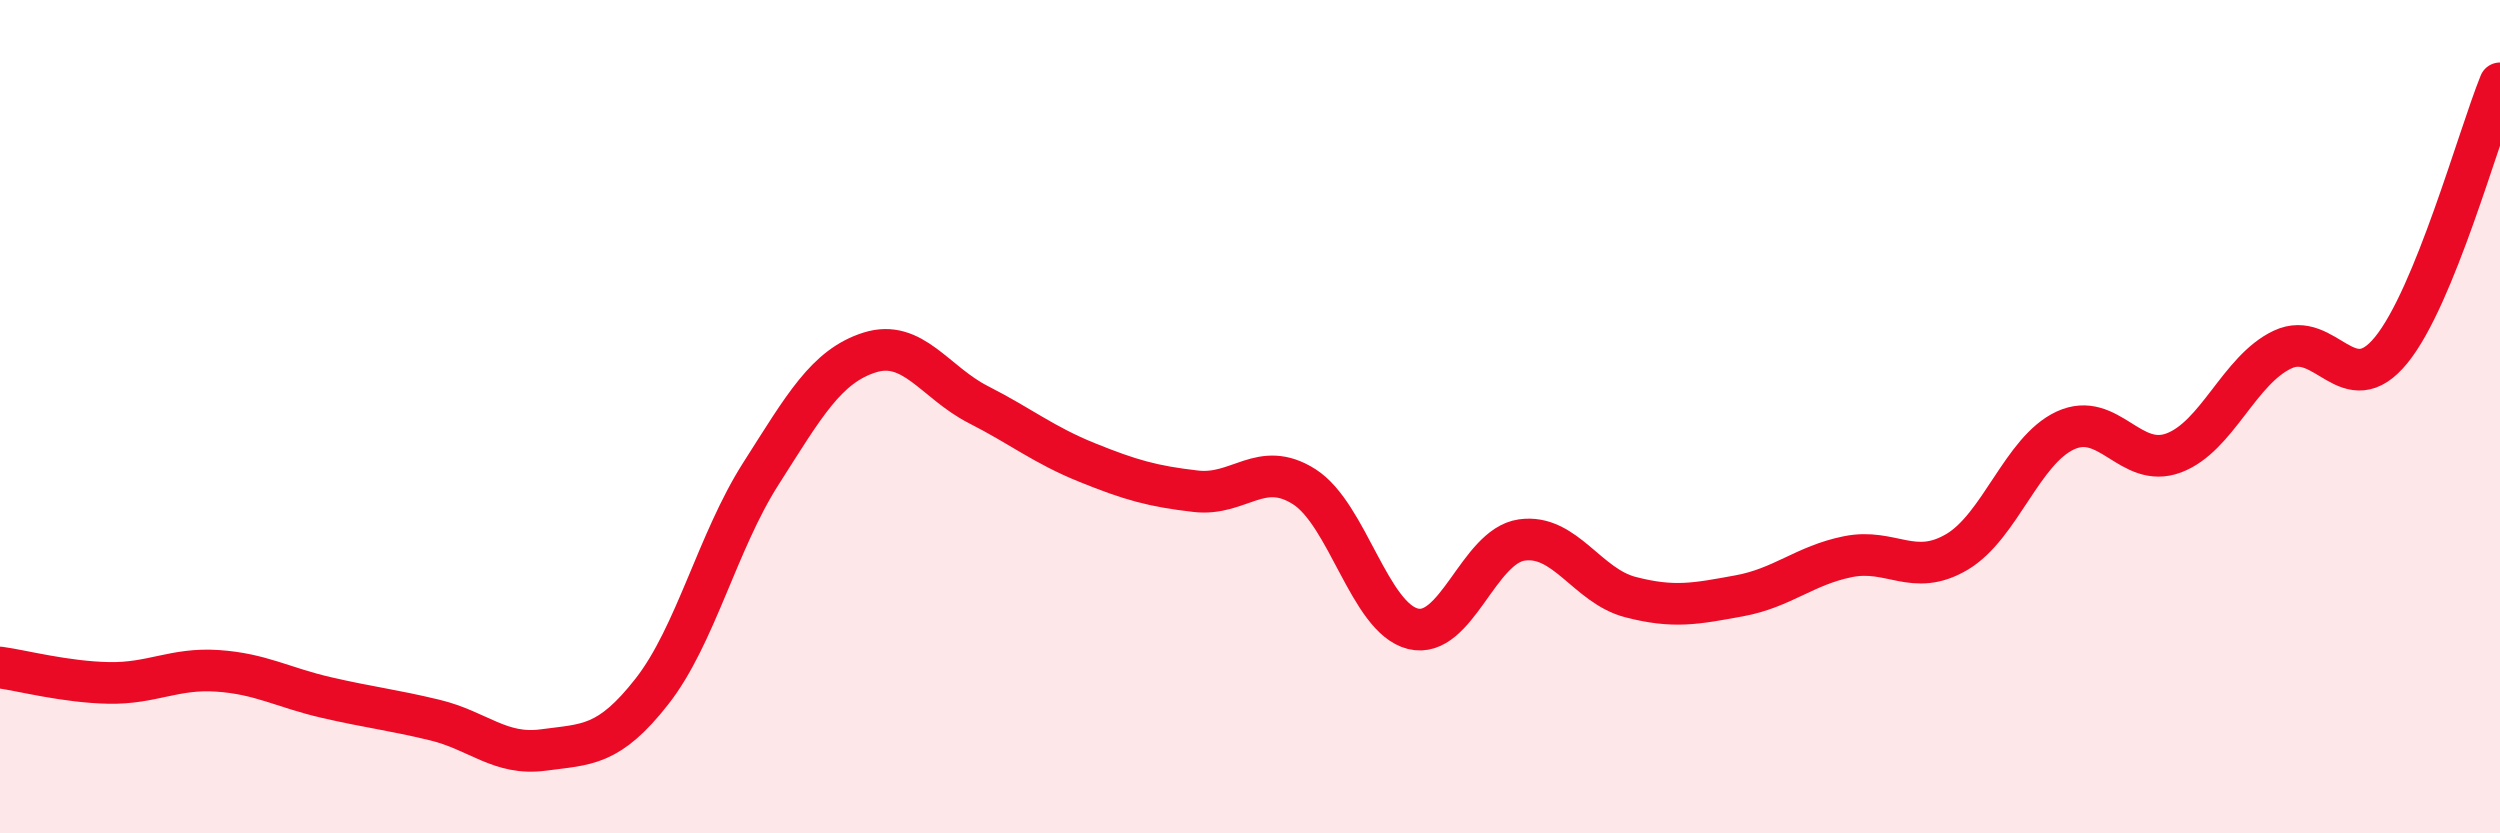 
    <svg width="60" height="20" viewBox="0 0 60 20" xmlns="http://www.w3.org/2000/svg">
      <path
        d="M 0,16.02 C 0.52,16.09 1.57,16.37 2.61,16.39 C 3.65,16.41 4.18,16.03 5.22,16.1 C 6.26,16.17 6.79,16.5 7.83,16.74 C 8.87,16.98 9.39,17.03 10.43,17.28 C 11.47,17.53 12,18.14 13.04,18 C 14.08,17.86 14.61,17.92 15.65,16.59 C 16.69,15.26 17.22,13 18.26,11.37 C 19.3,9.74 19.83,8.79 20.87,8.46 C 21.91,8.13 22.44,9.18 23.48,9.71 C 24.52,10.24 25.05,10.68 26.09,11.1 C 27.13,11.52 27.66,11.67 28.7,11.79 C 29.74,11.91 30.26,11.02 31.3,11.68 C 32.34,12.34 32.87,14.83 33.91,15.09 C 34.95,15.35 35.48,13.11 36.52,12.96 C 37.56,12.81 38.09,14.06 39.13,14.33 C 40.17,14.6 40.7,14.49 41.74,14.3 C 42.78,14.11 43.31,13.57 44.35,13.36 C 45.39,13.15 45.92,13.86 46.96,13.25 C 48,12.64 48.53,10.81 49.57,10.33 C 50.61,9.85 51.13,11.26 52.17,10.87 C 53.21,10.48 53.74,8.88 54.78,8.39 C 55.82,7.9 56.35,9.68 57.39,8.4 C 58.43,7.12 59.48,3.28 60,2L60 20L0 20Z"
        fill="#EB0A25"
        opacity="0.1"
        stroke-linecap="round"
        stroke-linejoin="round"
      />
      <path
        d="M 0,16.02 C 0.52,16.09 1.57,16.37 2.61,16.39 C 3.65,16.41 4.18,16.03 5.22,16.1 C 6.26,16.17 6.79,16.5 7.83,16.74 C 8.87,16.98 9.39,17.03 10.43,17.28 C 11.47,17.53 12,18.14 13.04,18 C 14.08,17.86 14.61,17.92 15.65,16.59 C 16.69,15.26 17.22,13 18.26,11.37 C 19.3,9.74 19.83,8.79 20.87,8.46 C 21.91,8.13 22.44,9.18 23.48,9.71 C 24.52,10.24 25.05,10.68 26.09,11.1 C 27.13,11.52 27.66,11.67 28.7,11.79 C 29.74,11.91 30.26,11.02 31.3,11.68 C 32.34,12.34 32.87,14.83 33.91,15.09 C 34.95,15.35 35.48,13.11 36.52,12.96 C 37.56,12.81 38.09,14.06 39.13,14.33 C 40.17,14.6 40.7,14.49 41.74,14.3 C 42.78,14.11 43.31,13.57 44.35,13.36 C 45.39,13.15 45.92,13.86 46.96,13.25 C 48,12.64 48.53,10.81 49.57,10.33 C 50.61,9.85 51.13,11.26 52.17,10.87 C 53.21,10.48 53.74,8.88 54.78,8.39 C 55.82,7.9 56.35,9.68 57.39,8.4 C 58.43,7.12 59.48,3.28 60,2"
        stroke="#EB0A25"
        stroke-width="1"
        fill="none"
        stroke-linecap="round"
        stroke-linejoin="round"
      />
    </svg>
  